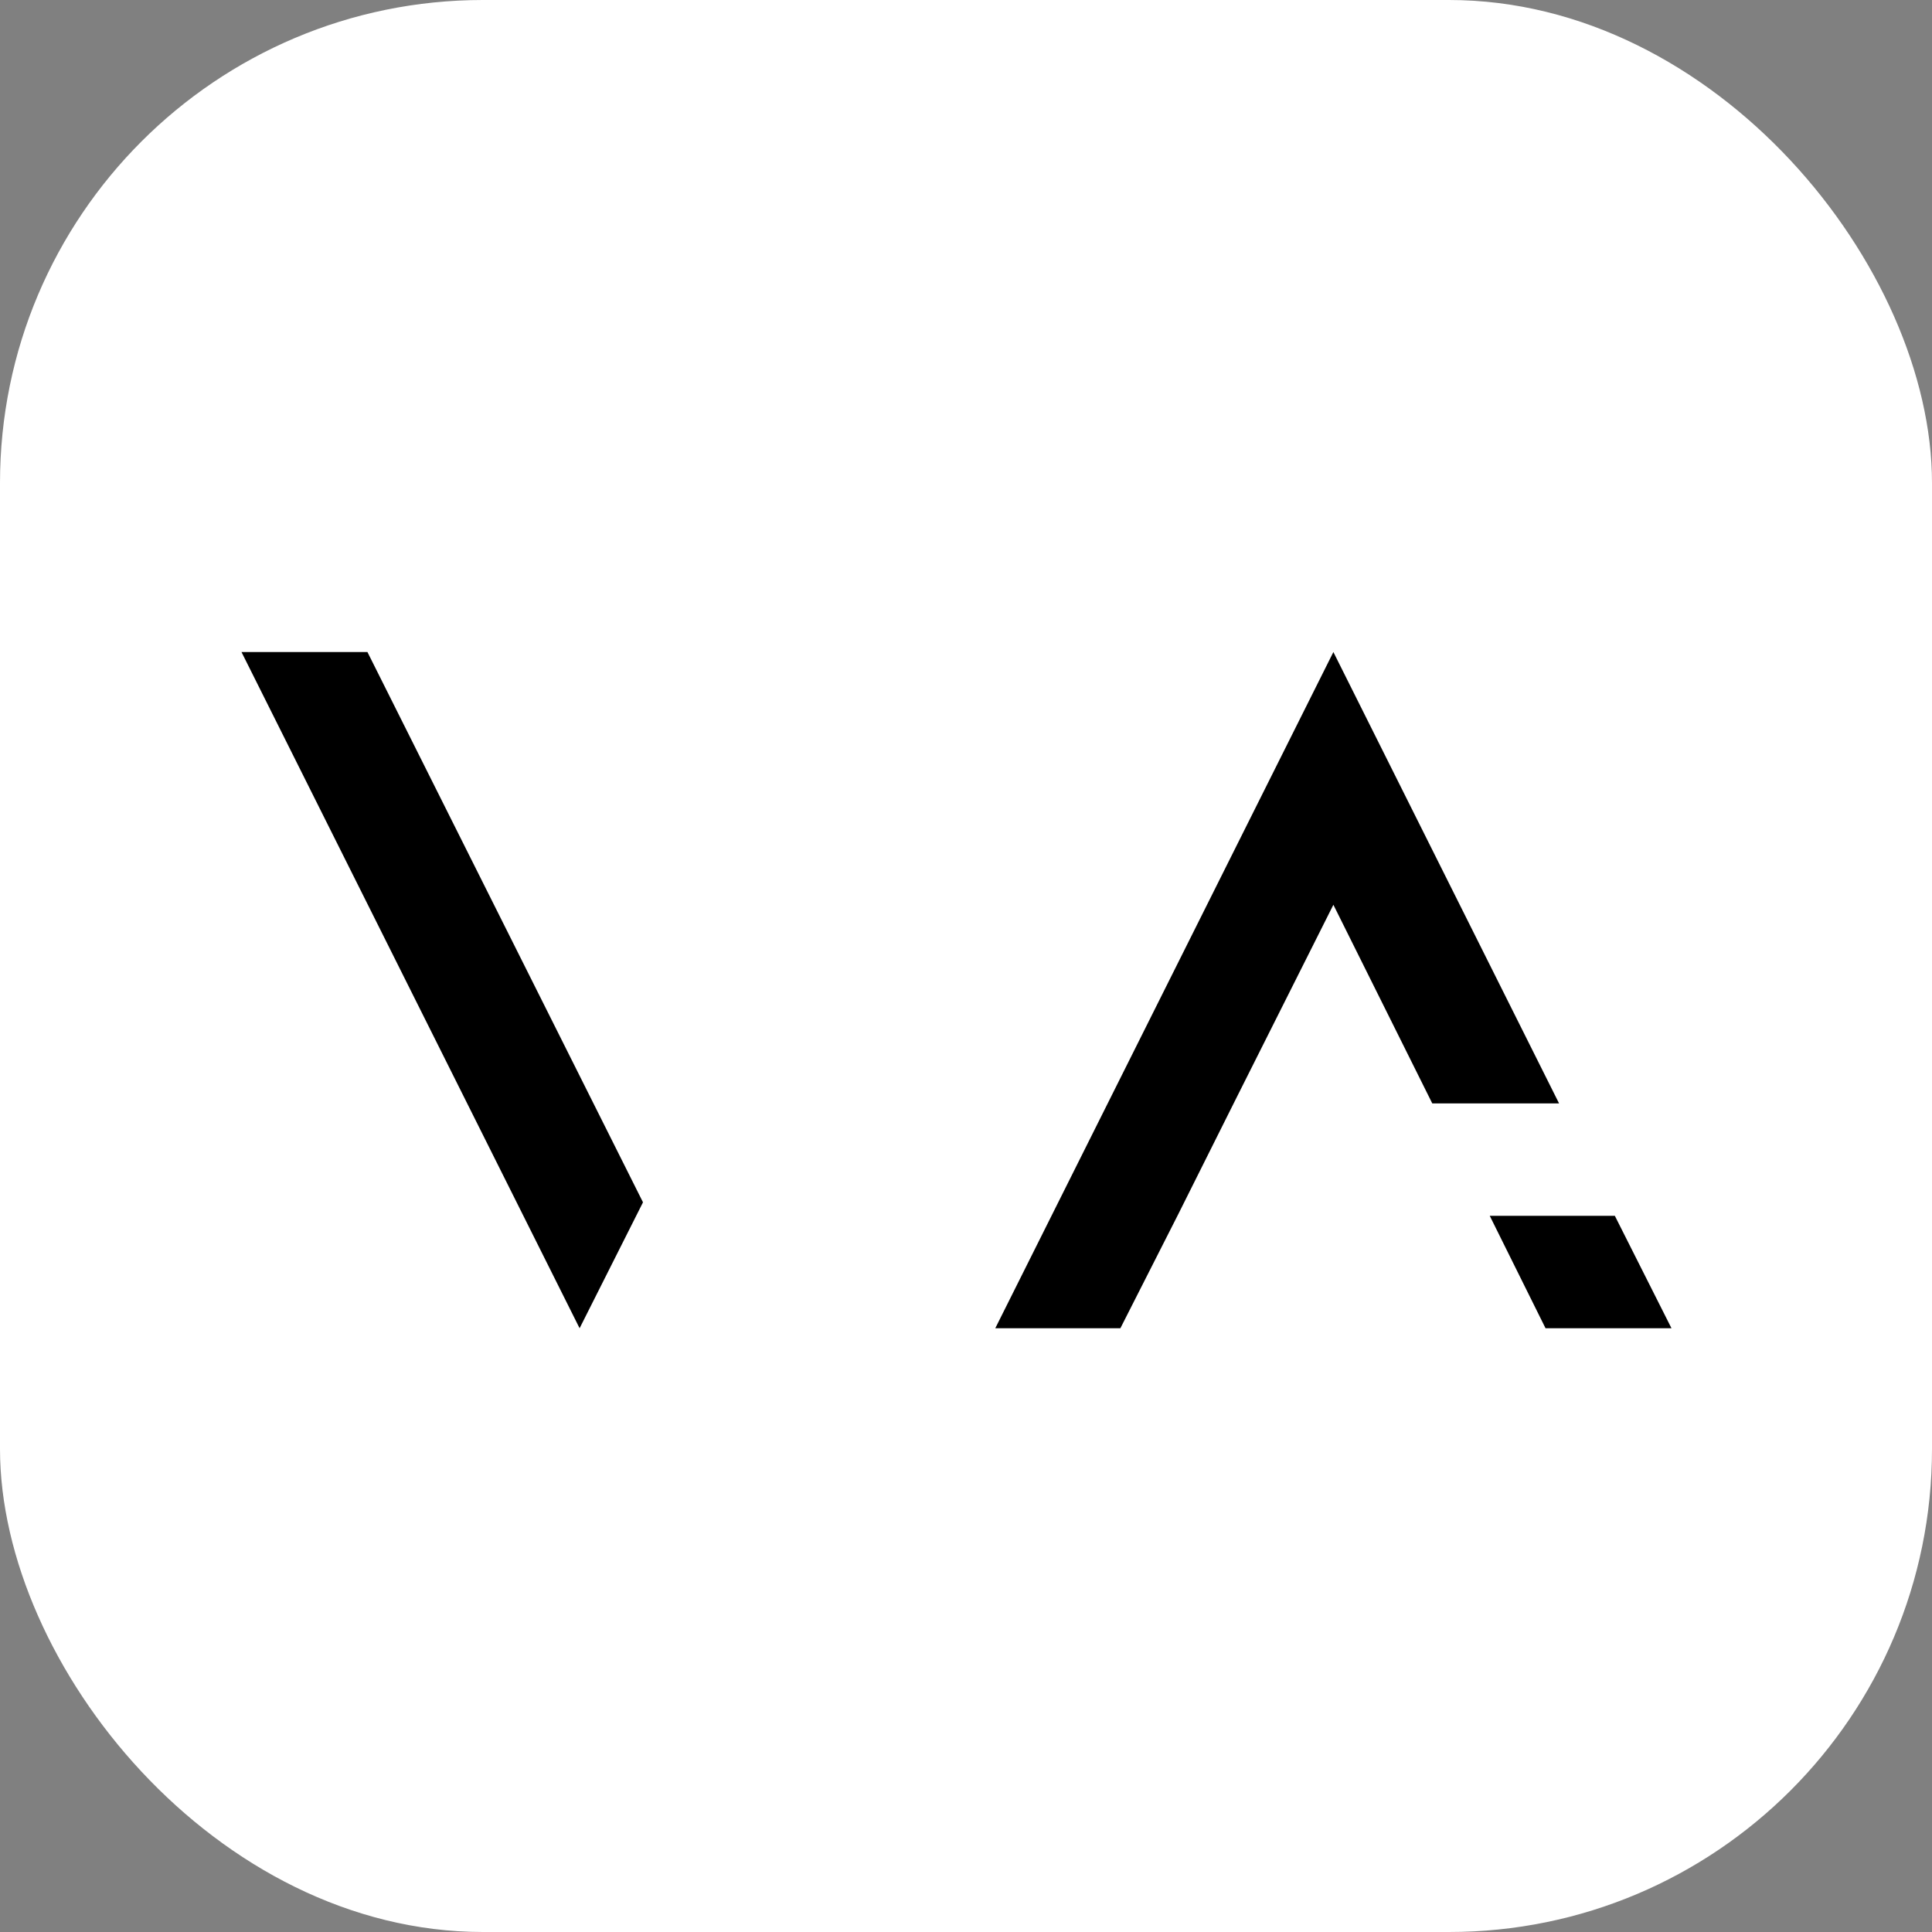 <svg width="32" height="32" viewBox="0 0 32 32" fill="none" xmlns="http://www.w3.org/2000/svg">
<rect x="0" y="0" width="32" height="32" fill="#808080" stroke="none"/>
<rect width="32" height="32" rx="8" fill="white"/>
<path d="M4 10.8H6.086L10.65 19.914L9.6 22L4 10.8ZM20.433 18.276L19.509 20.124L18.557 22H16.485L22.085 10.8L25.823 18.276H23.723L22.085 14.986L20.433 18.276ZM26.747 20.138L27.685 22H25.599L24.675 20.138H26.747Z" fill="black"/>
</svg>
